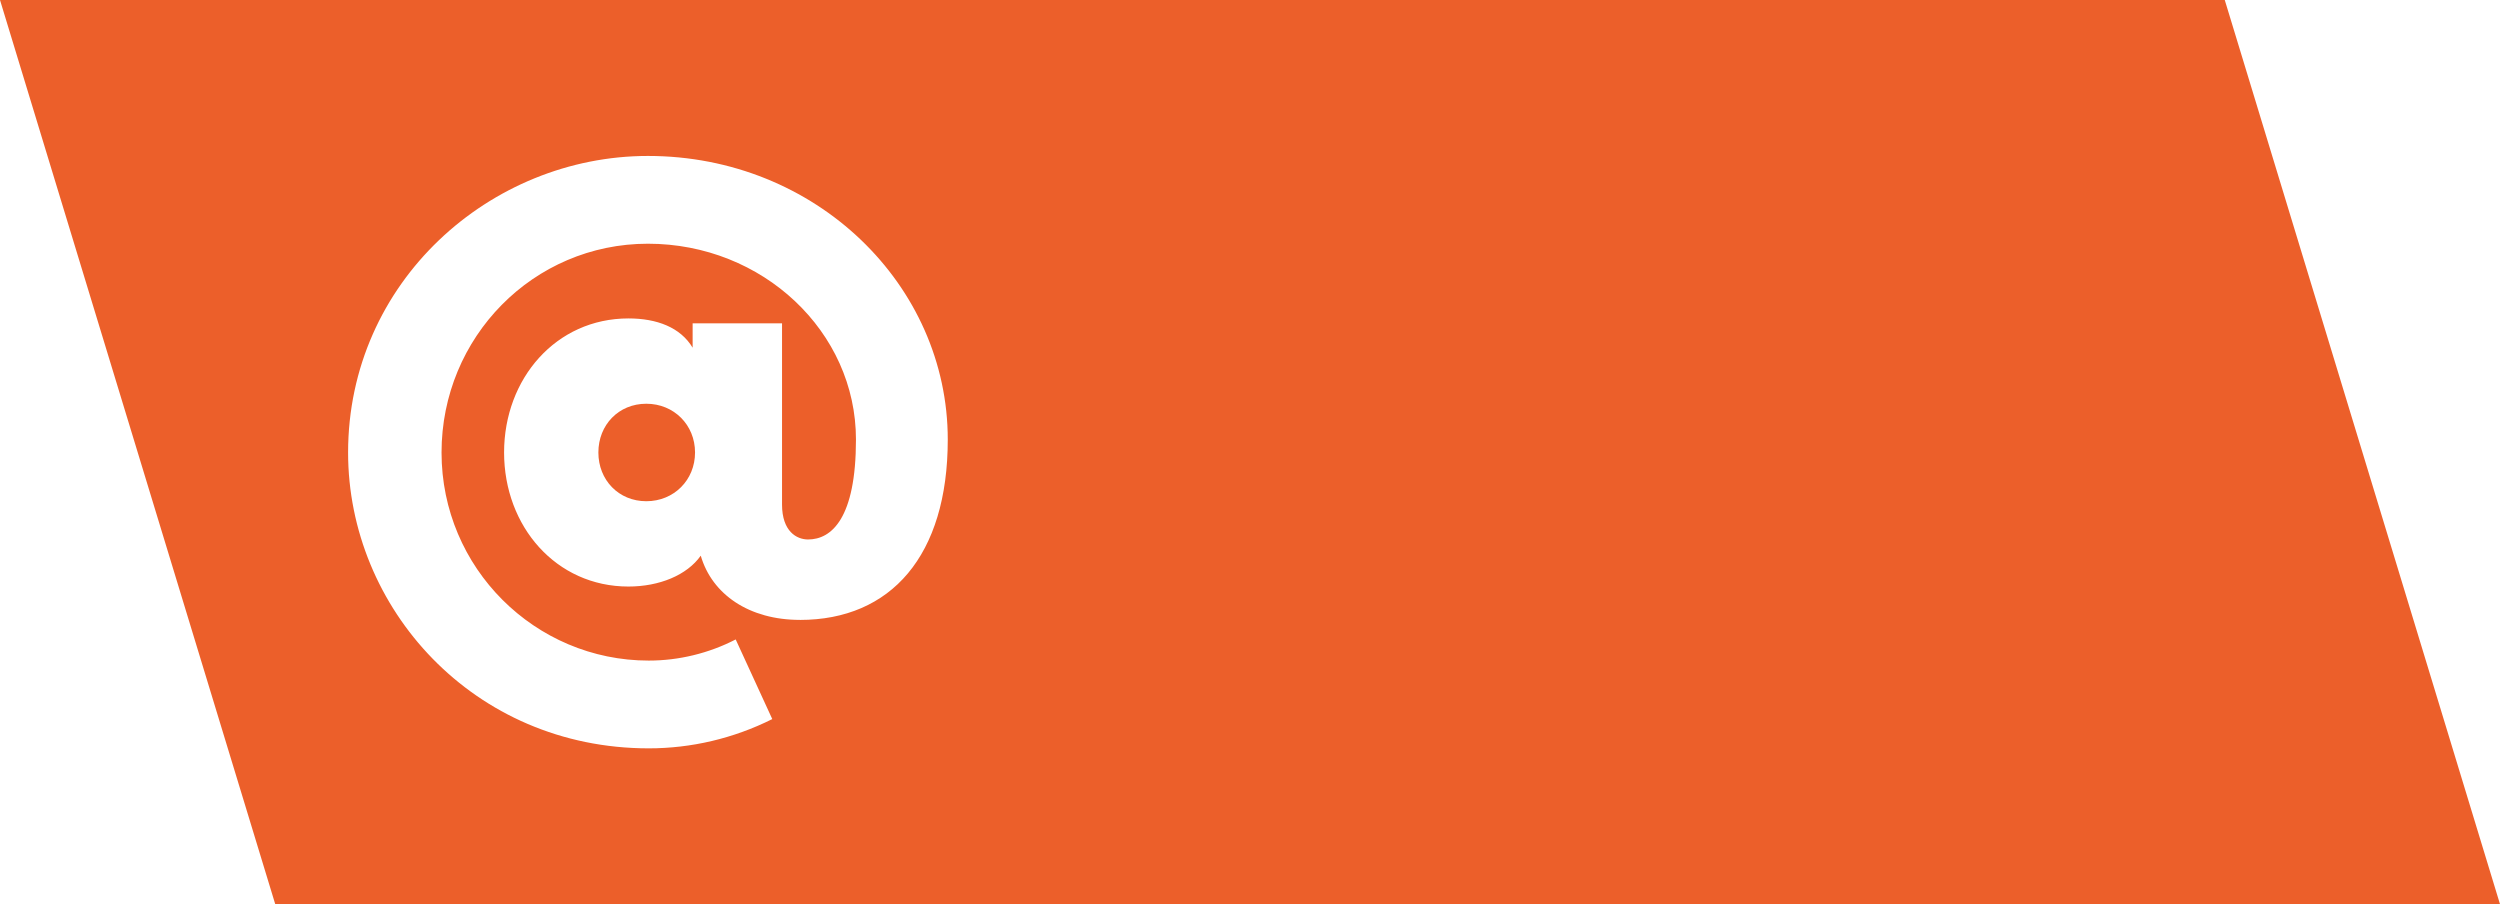 <?xml version="1.0" encoding="UTF-8"?><svg id="Ebene_2" xmlns="http://www.w3.org/2000/svg" viewBox="0 0 673.95 243.75"><defs><style>.cls-1{fill:#ec5f2a;stroke-width:0px;}</style></defs><g id="Ebene_2-2"><path class="cls-1" d="M174.23,108.84c-7.45,0-12.92,5.7-12.92,13.14s5.48,13.14,12.92,13.14,13.14-5.7,13.14-13.14-5.7-13.14-13.14-13.14Z"/><path class="cls-1" d="M599.75,0H0l74.2,243.75h599.75L599.75,0ZM215.63,167.11c-13.58,0-23.66-6.79-26.72-17.31-3.72,5.26-11.17,8.32-19.5,8.32-19.5,0-33.52-16.21-33.52-36.14s14.02-36.14,33.52-36.14c7.67,0,14.02,2.41,17.31,7.89v-6.57h24.1v48.85c0,7.23,3.94,9.42,7.01,9.42,6.35,0,12.92-5.7,12.92-26.94,0-29.13-25.19-52.79-56.08-52.79s-55.64,25.19-55.64,56.3,25.19,56.08,55.86,56.08c8.11,0,16.21-1.97,23.44-5.7l9.86,21.47c-10.51,5.26-21.91,7.89-33.3,7.89-47.32,0-81.05-37.9-81.05-79.74,0-46,38.33-79.96,80.83-79.96,45.34,0,80.83,34.83,80.83,76.45,0,31.32-15.33,48.63-39.87,48.63Z"/></g></svg>